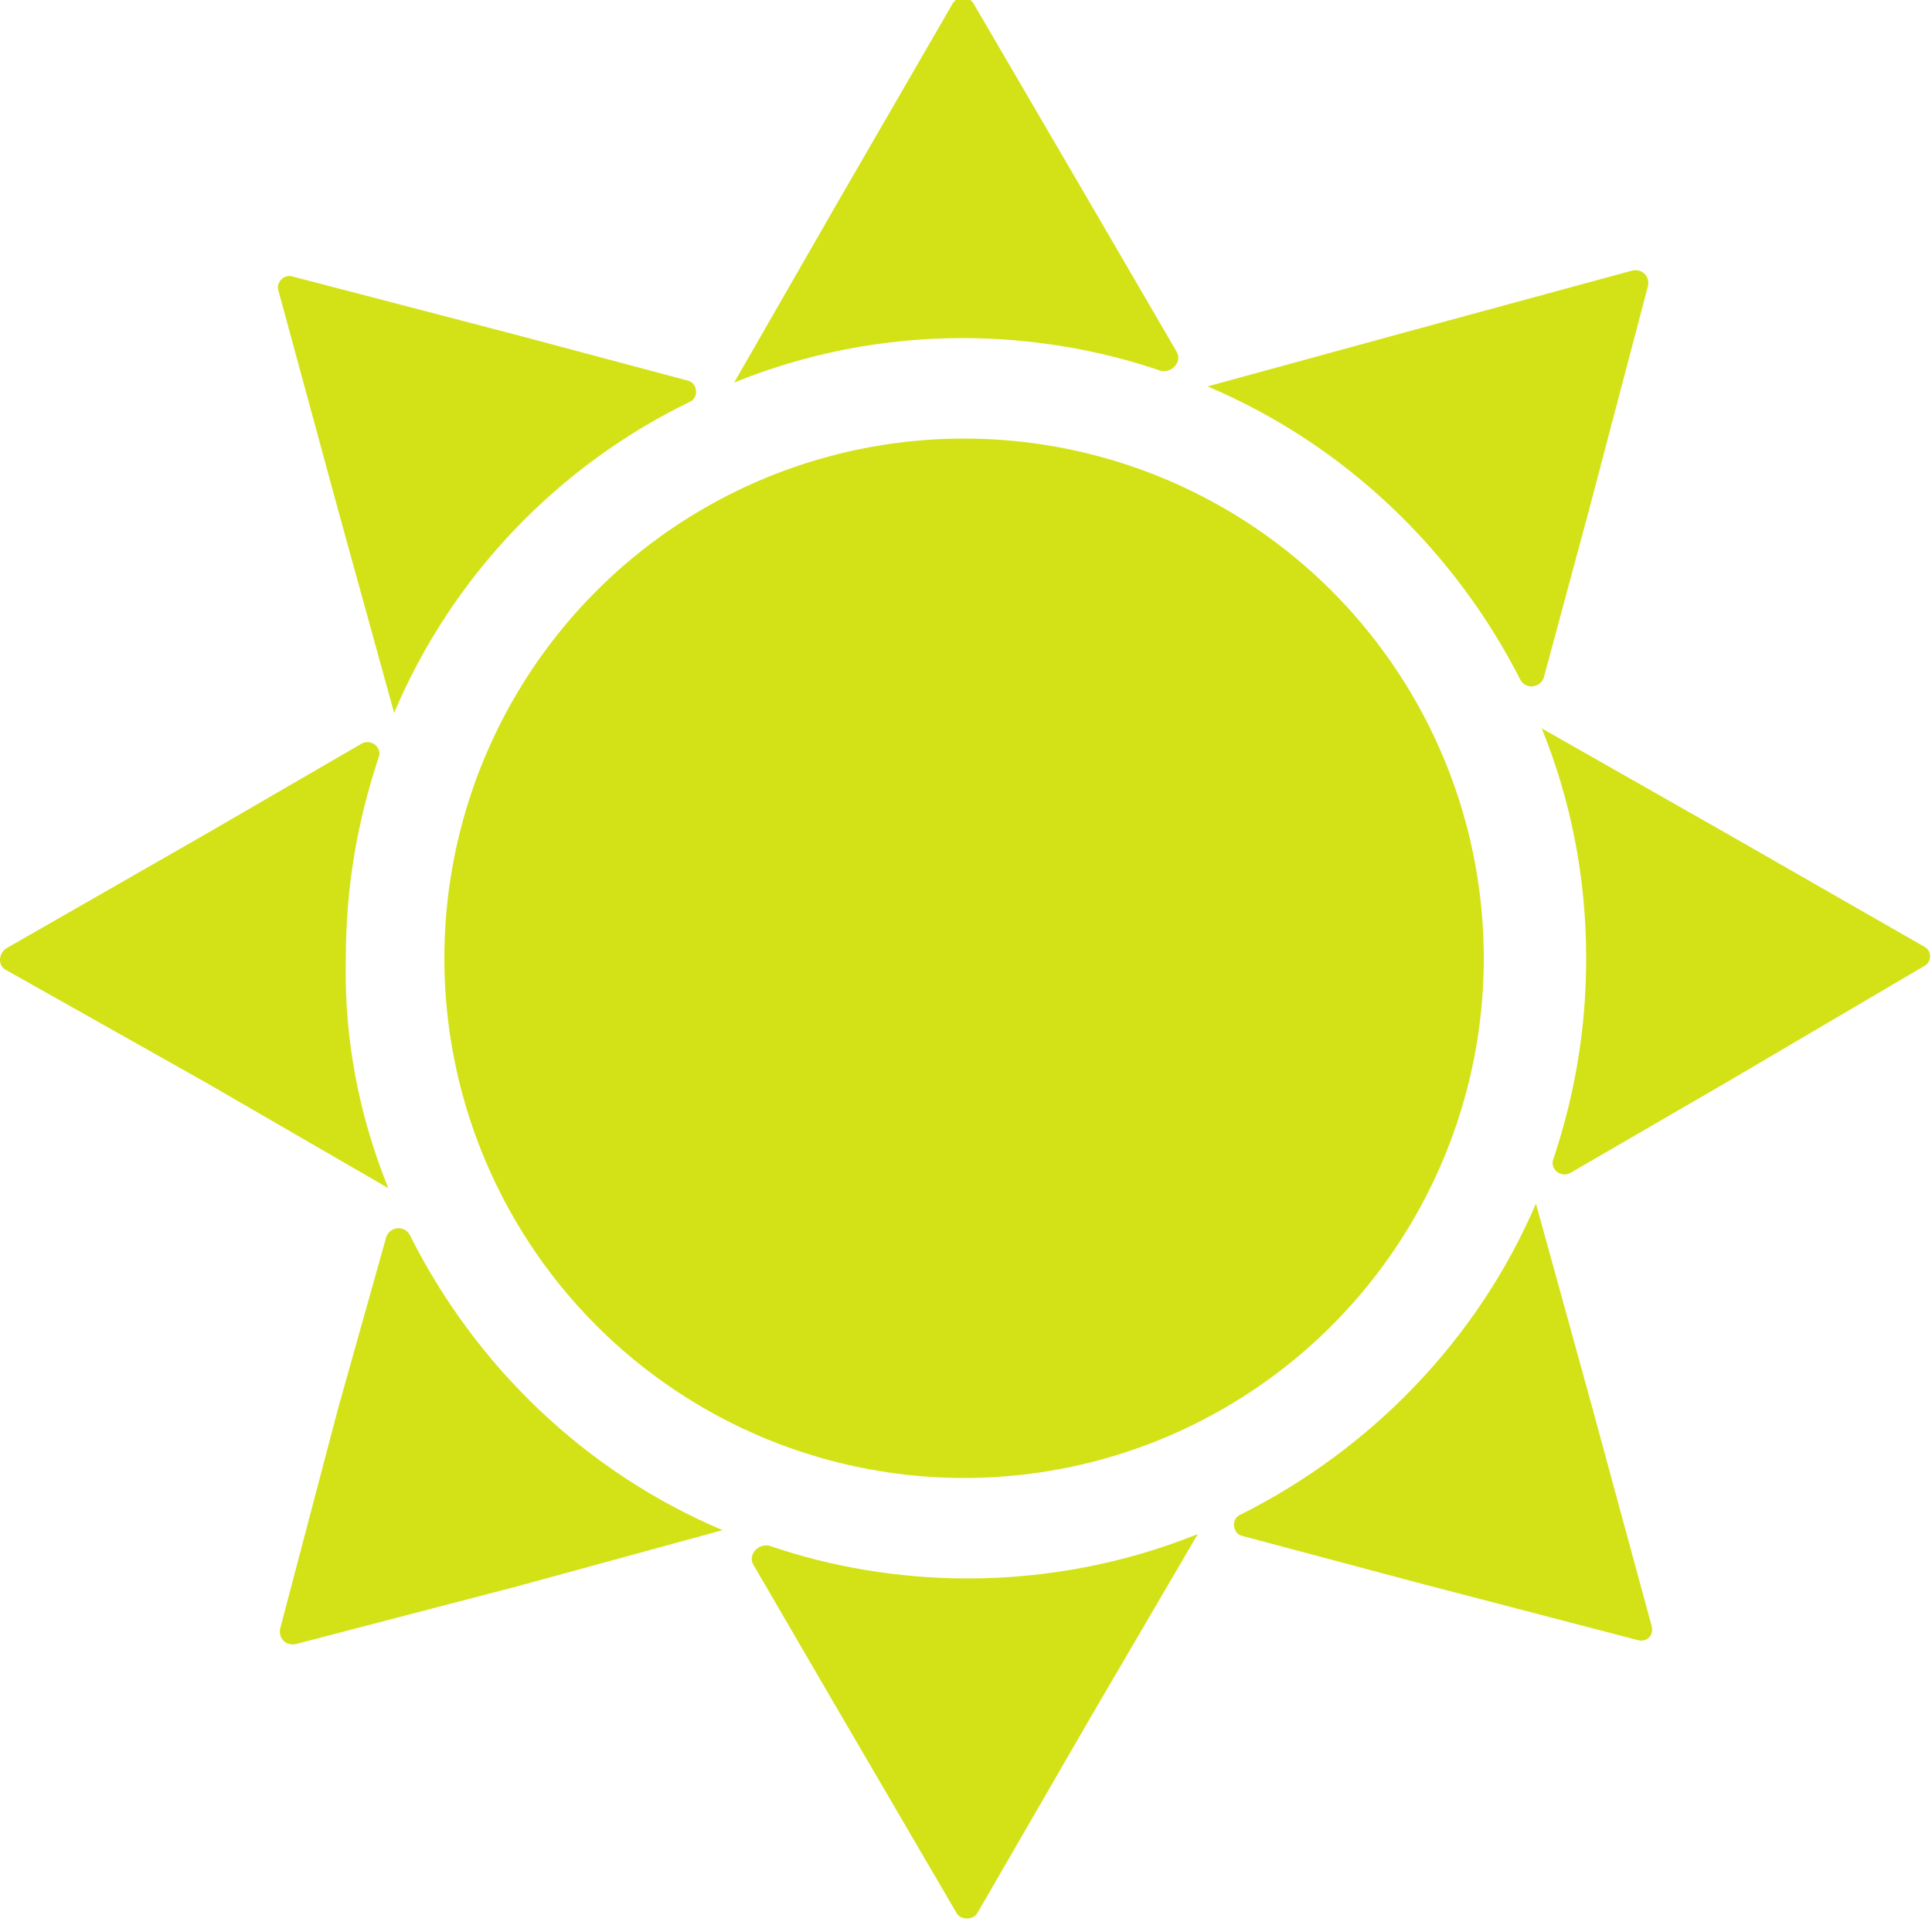 <?xml version="1.0" encoding="utf-8"?>
<!-- Generator: Adobe Illustrator 21.1.0, SVG Export Plug-In . SVG Version: 6.00 Build 0)  -->
<!DOCTYPE svg PUBLIC "-//W3C//DTD SVG 1.1//EN" "http://www.w3.org/Graphics/SVG/1.1/DTD/svg11.dtd">
<svg version="1.1" id="Layer_1" xmlns="http://www.w3.org/2000/svg" xmlns:xlink="http://www.w3.org/1999/xlink" x="0px" y="0px"
	 viewBox="0 0 100 100" enable-background="new 0 0 100 100" xml:space="preserve">
<path fill="#D3E217" d="M37.4,79.2l-10.6,2.9l-11.5,3c-0.5,0.1-0.9-0.3-0.8-0.8l3-11.4L20,64c0.2-0.5,0.9-0.6,1.2-0.1
	C24.6,70.7,30.3,76.2,37.4,79.2"/>
<path fill="#D3E217" d="M20.1,61.5L10.6,56L0.3,50.2c-0.4-0.2-0.4-0.8,0-1.1l10.3-5.9l8.1-4.7c0.5-0.3,1.1,0.2,0.9,0.7
	c-1.1,3.3-1.7,6.7-1.7,10.4C17.8,53.8,18.6,57.8,20.1,61.5"/>
<path fill="#D3E217" d="M20.4,36.9l-2.9-10.5L14.4,15c-0.1-0.4,0.3-0.8,0.7-0.7l11.5,3l9,2.4c0.5,0.1,0.6,0.9,0.1,1.1
	C28.9,24.1,23.4,29.8,20.4,36.9"/>
<path fill="#D3E217" d="M38,19.8l5.4-9.4l5.9-10.2c0.2-0.4,0.9-0.4,1.1,0l5.9,10.1l4.6,7.9c0.3,0.5-0.2,1.1-0.8,1
	c-3.2-1.1-6.7-1.7-10.3-1.7C45.7,17.5,41.7,18.3,38,19.8"/>
<path fill="#D3E217" d="M62,79.4l-5.5,9.4L50.6,99c-0.2,0.4-0.9,0.4-1.1,0l-5.9-10.1L39,81c-0.3-0.5,0.2-1.1,0.8-1
	c3.2,1.1,6.7,1.7,10.3,1.7C54.2,81.7,58.3,80.9,62,79.4"/>
<path fill="#D3E217" d="M62.5,20l10.6-2.9L84.5,14c0.5-0.1,0.9,0.3,0.8,0.8l-3,11.4l-2.4,8.9c-0.2,0.5-0.9,0.6-1.2,0.1
	C75.3,28.5,69.6,23,62.5,20"/>
<path fill="#D3E217" d="M79.8,37.7l9.5,5.4L99.6,49c0.4,0.2,0.4,0.8,0,1l-10.2,6l-8.1,4.7c-0.5,0.3-1.1-0.2-0.9-0.7
	c1.1-3.3,1.7-6.7,1.7-10.4C82.1,45.4,81.3,41.4,79.8,37.7"/>
<path fill="#D3E217" d="M79.5,62.3l2.9,10.5l3.1,11.4c0.1,0.5-0.3,0.8-0.7,0.7l-11.5-3l-9-2.4c-0.5-0.1-0.6-0.9-0.1-1.1
	C71,75,76.5,69.3,79.5,62.3"/>
<g>
	<ellipse fill="#D3E217" cx="49.9" cy="49.6" rx="26.9" ry="26.9"/>
</g>
</svg>
